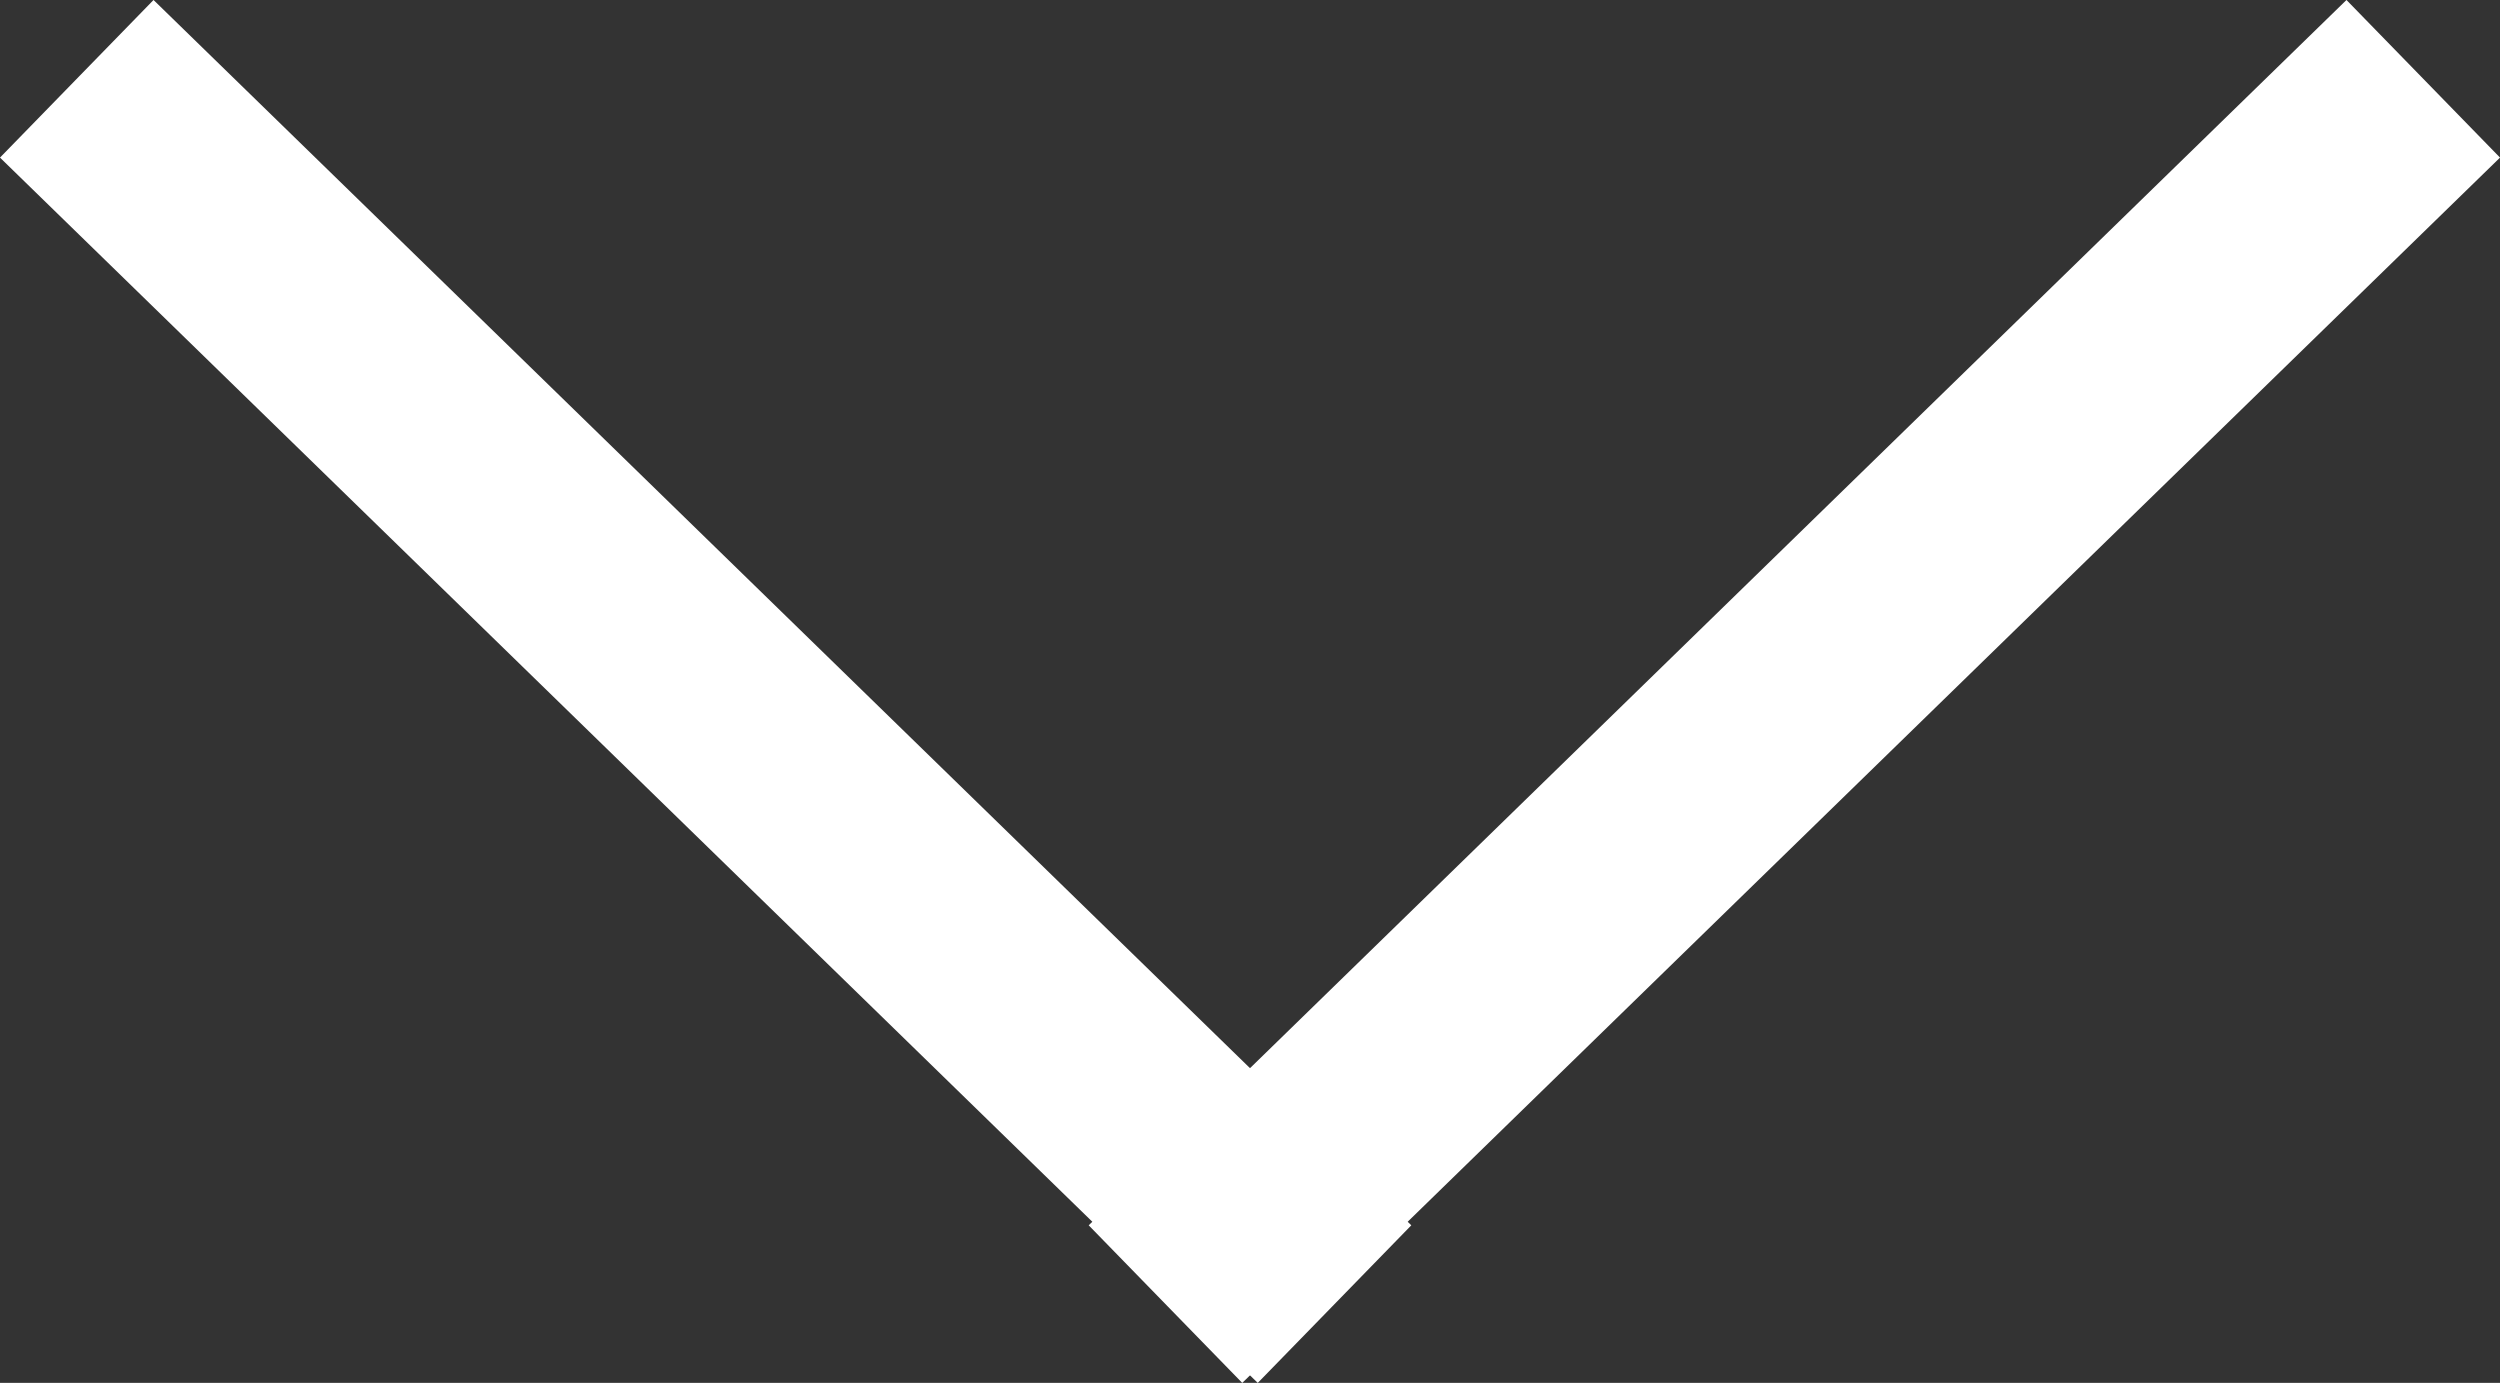 <svg xmlns="http://www.w3.org/2000/svg" width="11.362" height="6.285" viewBox="0 0 11.362 6.285">
  <rect x="0" y="0" width="11.362" height="6.285" fill="#333333" stroke="none"/>
  <g id="グループ_828" data-name="グループ 828" transform="translate(1054.452 5371.759) rotate(180)">
    <path id="パス_54" data-name="パス 54" d="M17.319,5,12.448,0" transform="translate(1043.797 5383.5) rotate(-90)" fill="none" stroke="#fff" stroke-linecap="square" stroke-linejoin="round" stroke-width="1"/>
    <path id="パス_253" data-name="パス 253" d="M17.319,0,12.448,5" transform="translate(1048.745 5383.5) rotate(-90)" fill="none" stroke="#fff" stroke-linecap="square" stroke-linejoin="round" stroke-width="1"/>
  </g>
</svg>
